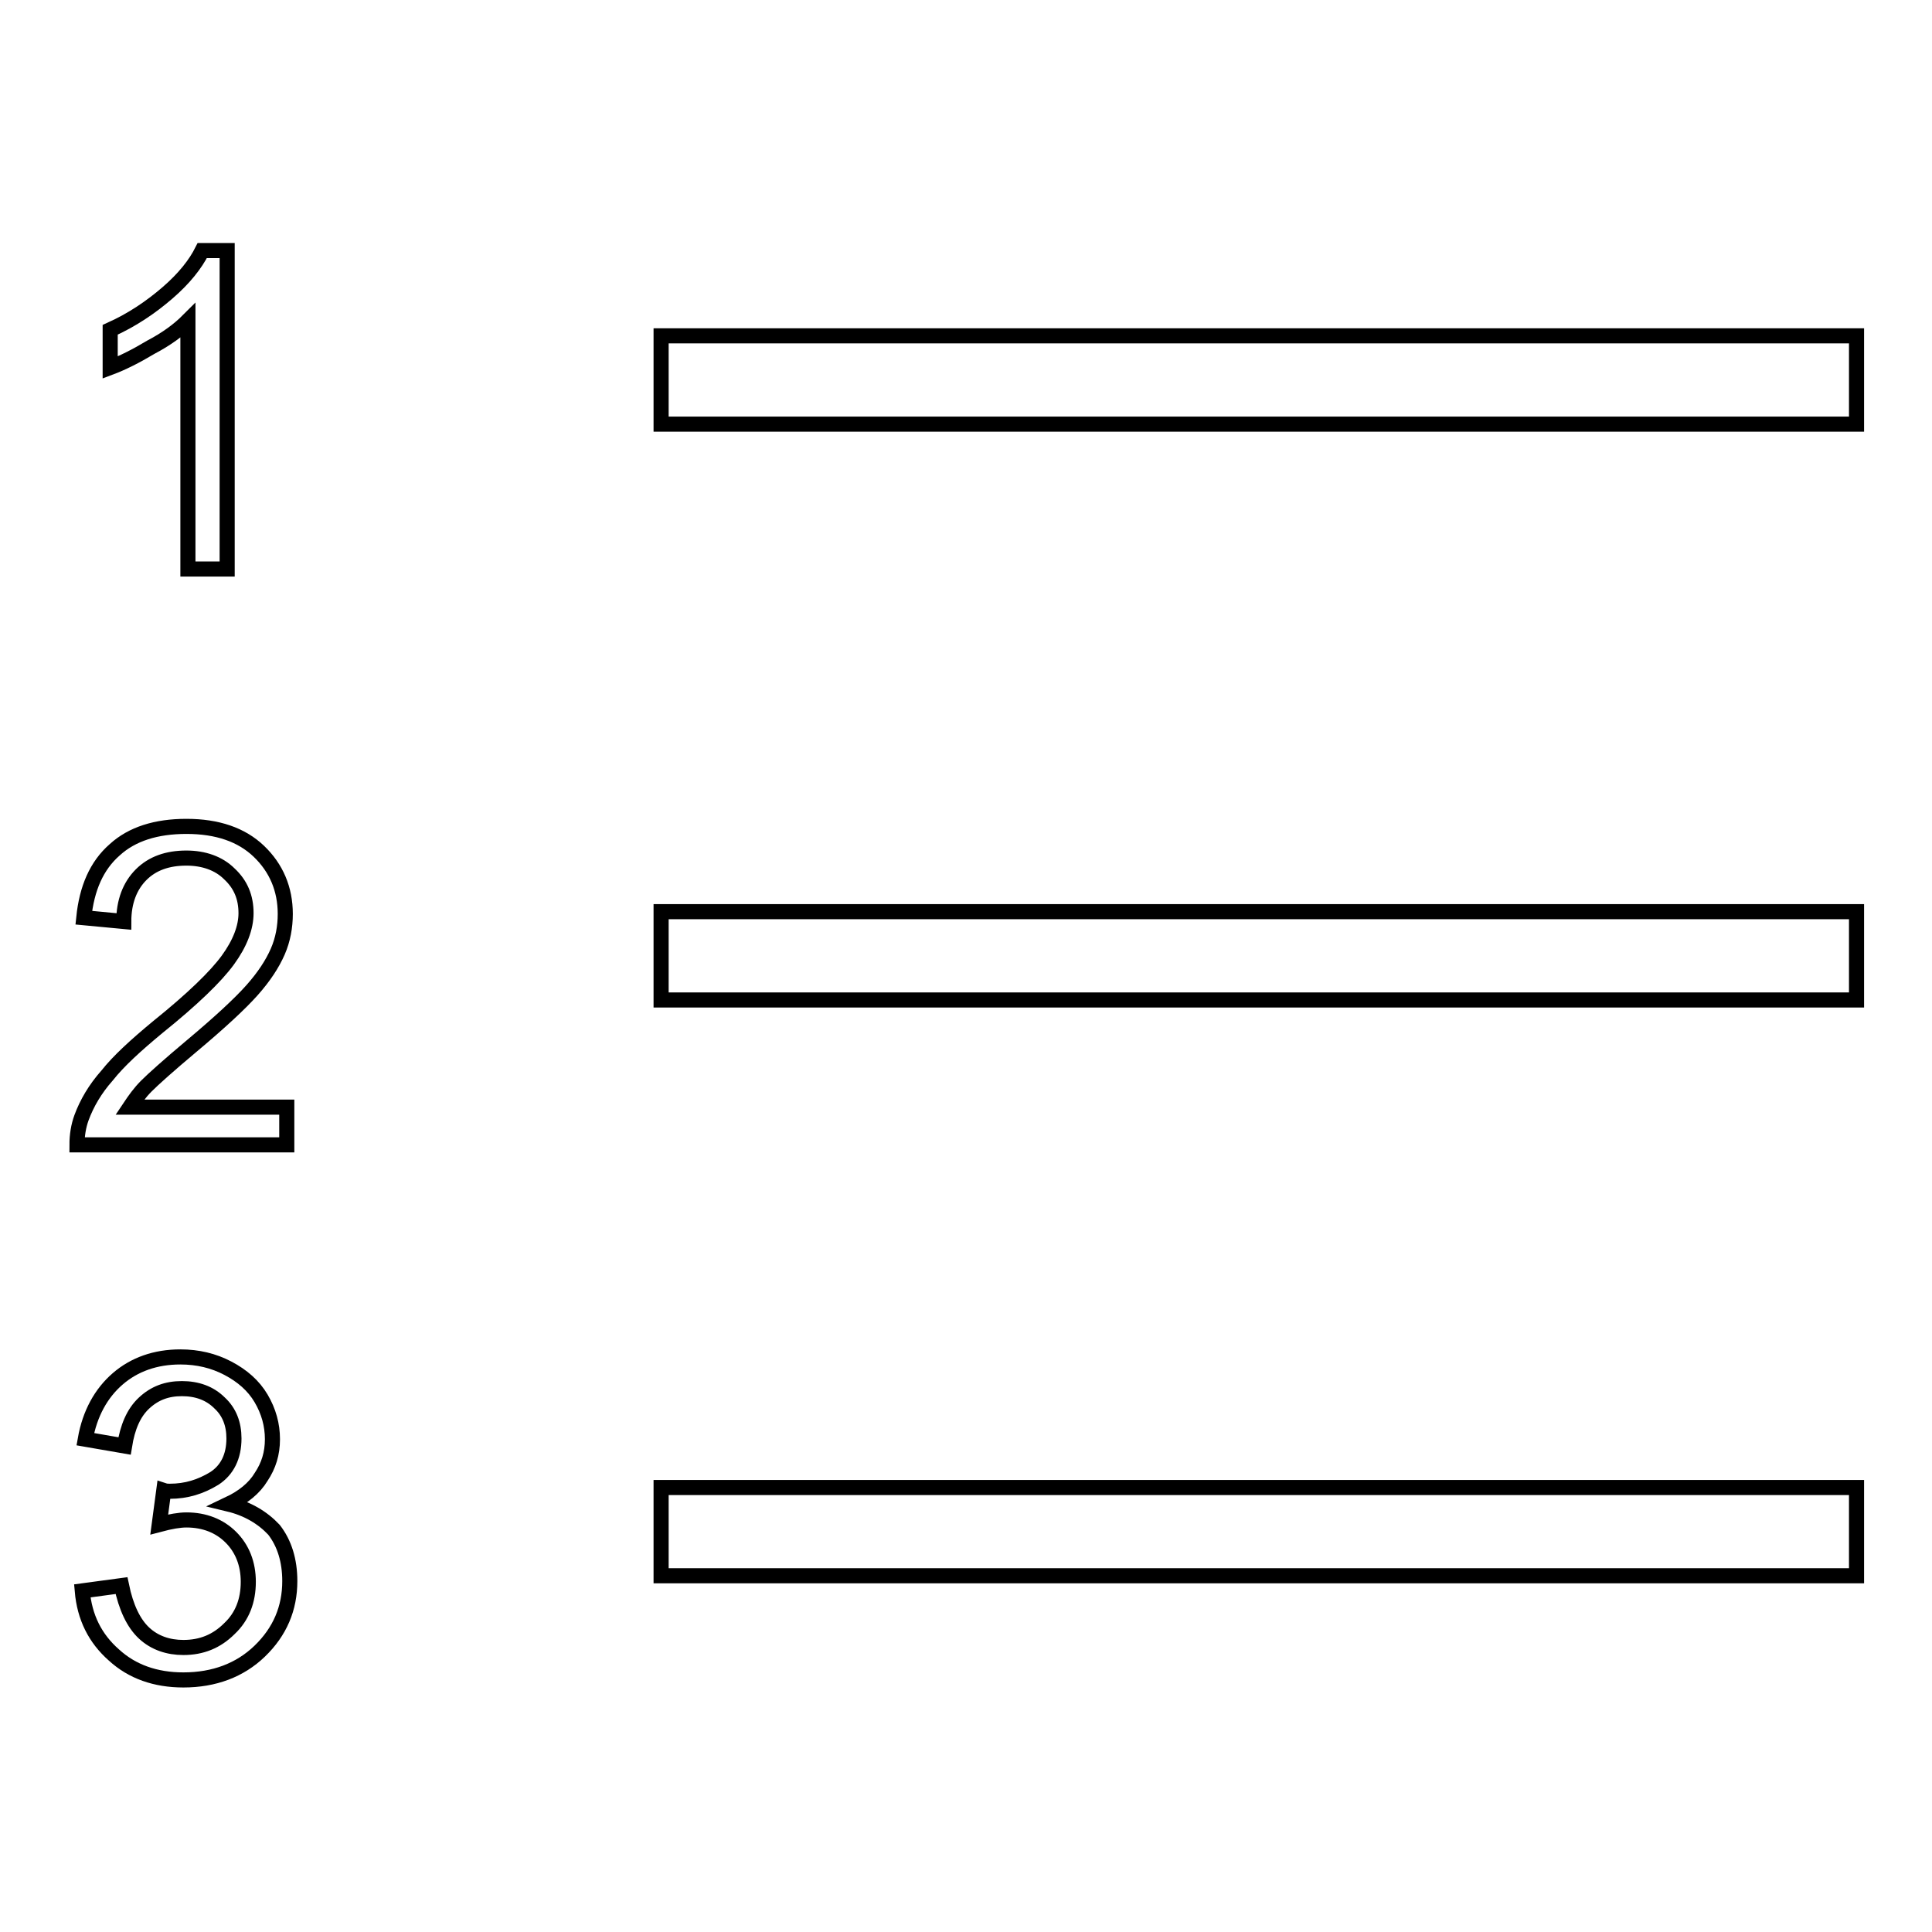 <?xml version="1.0" encoding="utf-8"?>
<!-- Svg Vector Icons : http://www.onlinewebfonts.com/icon -->
<!DOCTYPE svg PUBLIC "-//W3C//DTD SVG 1.1//EN" "http://www.w3.org/Graphics/SVG/1.1/DTD/svg11.dtd">
<svg version="1.1" xmlns="http://www.w3.org/2000/svg" xmlns:xlink="http://www.w3.org/1999/xlink" x="0px" y="0px" viewBox="0 0 256 256" enable-background="new 0 0 256 256" xml:space="preserve">
<g> <path stroke-width="2" fill-opacity="0" stroke="#000000"  d="M87.6,44.5v11.7H246V44.5H87.6z M87.6,132.5H246v-11.7H87.6V132.5z M87.6,208.8H246v-11.7H87.6V208.8z  M24.9,42.5v32.9h5.2V33.2h-3.3c-0.9,1.8-2.4,3.7-4.6,5.6c-2.2,1.9-4.7,3.6-7.6,4.9v5c1.6-0.6,3.4-1.5,5.4-2.7 C22.1,44.9,23.7,43.7,24.9,42.5z M37.8,146.7H17.2c0.6-0.9,1.3-1.9,2.2-2.8c0.9-0.9,2.9-2.7,6-5.3c3.7-3.1,6.4-5.6,8-7.4 c1.6-1.8,2.7-3.5,3.4-5.1c0.7-1.6,1-3.3,1-5c0-3.3-1.2-6.1-3.5-8.3s-5.5-3.3-9.6-3.3c-4,0-7.2,1-9.5,3.1c-2.4,2.1-3.7,5.1-4.1,9 l5.3,0.5c0-2.6,0.8-4.7,2.3-6.2c1.5-1.5,3.5-2.2,6-2.2c2.3,0,4.3,0.7,5.7,2.1c1.5,1.4,2.2,3.1,2.2,5.2c0,1.9-0.8,4-2.4,6.2 c-1.6,2.2-4.7,5.2-9.3,8.9c-2.9,2.4-5.2,4.5-6.7,6.4c-1.6,1.8-2.7,3.7-3.4,5.6c-0.4,1.1-0.6,2.3-0.6,3.6h27.8V146.7z M30.3,199.3 c1.9-0.9,3.4-2.1,4.3-3.6c1-1.5,1.5-3.1,1.5-5c0-1.9-0.5-3.7-1.5-5.4c-1-1.7-2.5-3-4.4-4c-1.9-1-4-1.5-6.3-1.5 c-3.3,0-6.1,1-8.3,2.9c-2.2,1.9-3.7,4.6-4.3,8l5.2,0.9c0.4-2.5,1.2-4.4,2.6-5.7s3-1.9,5-1.9c2,0,3.7,0.6,5,1.9 c1.3,1.2,1.9,2.8,1.9,4.7c0,2.4-0.9,4.2-2.6,5.3c-1.8,1.1-3.7,1.7-5.9,1.7c-0.2,0-0.5,0-0.8-0.1l-0.6,4.5c1.5-0.4,2.7-0.6,3.6-0.6 c2.4,0,4.4,0.8,5.9,2.3c1.5,1.5,2.3,3.5,2.3,5.9c0,2.5-0.8,4.6-2.5,6.2c-1.7,1.7-3.7,2.5-6.1,2.5c-2,0-3.8-0.6-5.2-1.9 c-1.4-1.3-2.4-3.4-3-6.3l-5.2,0.7c0.3,3.5,1.7,6.3,4.2,8.5c2.4,2.2,5.5,3.3,9.2,3.3c4.1,0,7.5-1.3,10.1-3.8c2.7-2.6,4-5.7,4-9.3 c0-2.7-0.7-5-2.1-6.8C34.8,201.1,32.8,199.9,30.3,199.3z"/></g>
</svg>